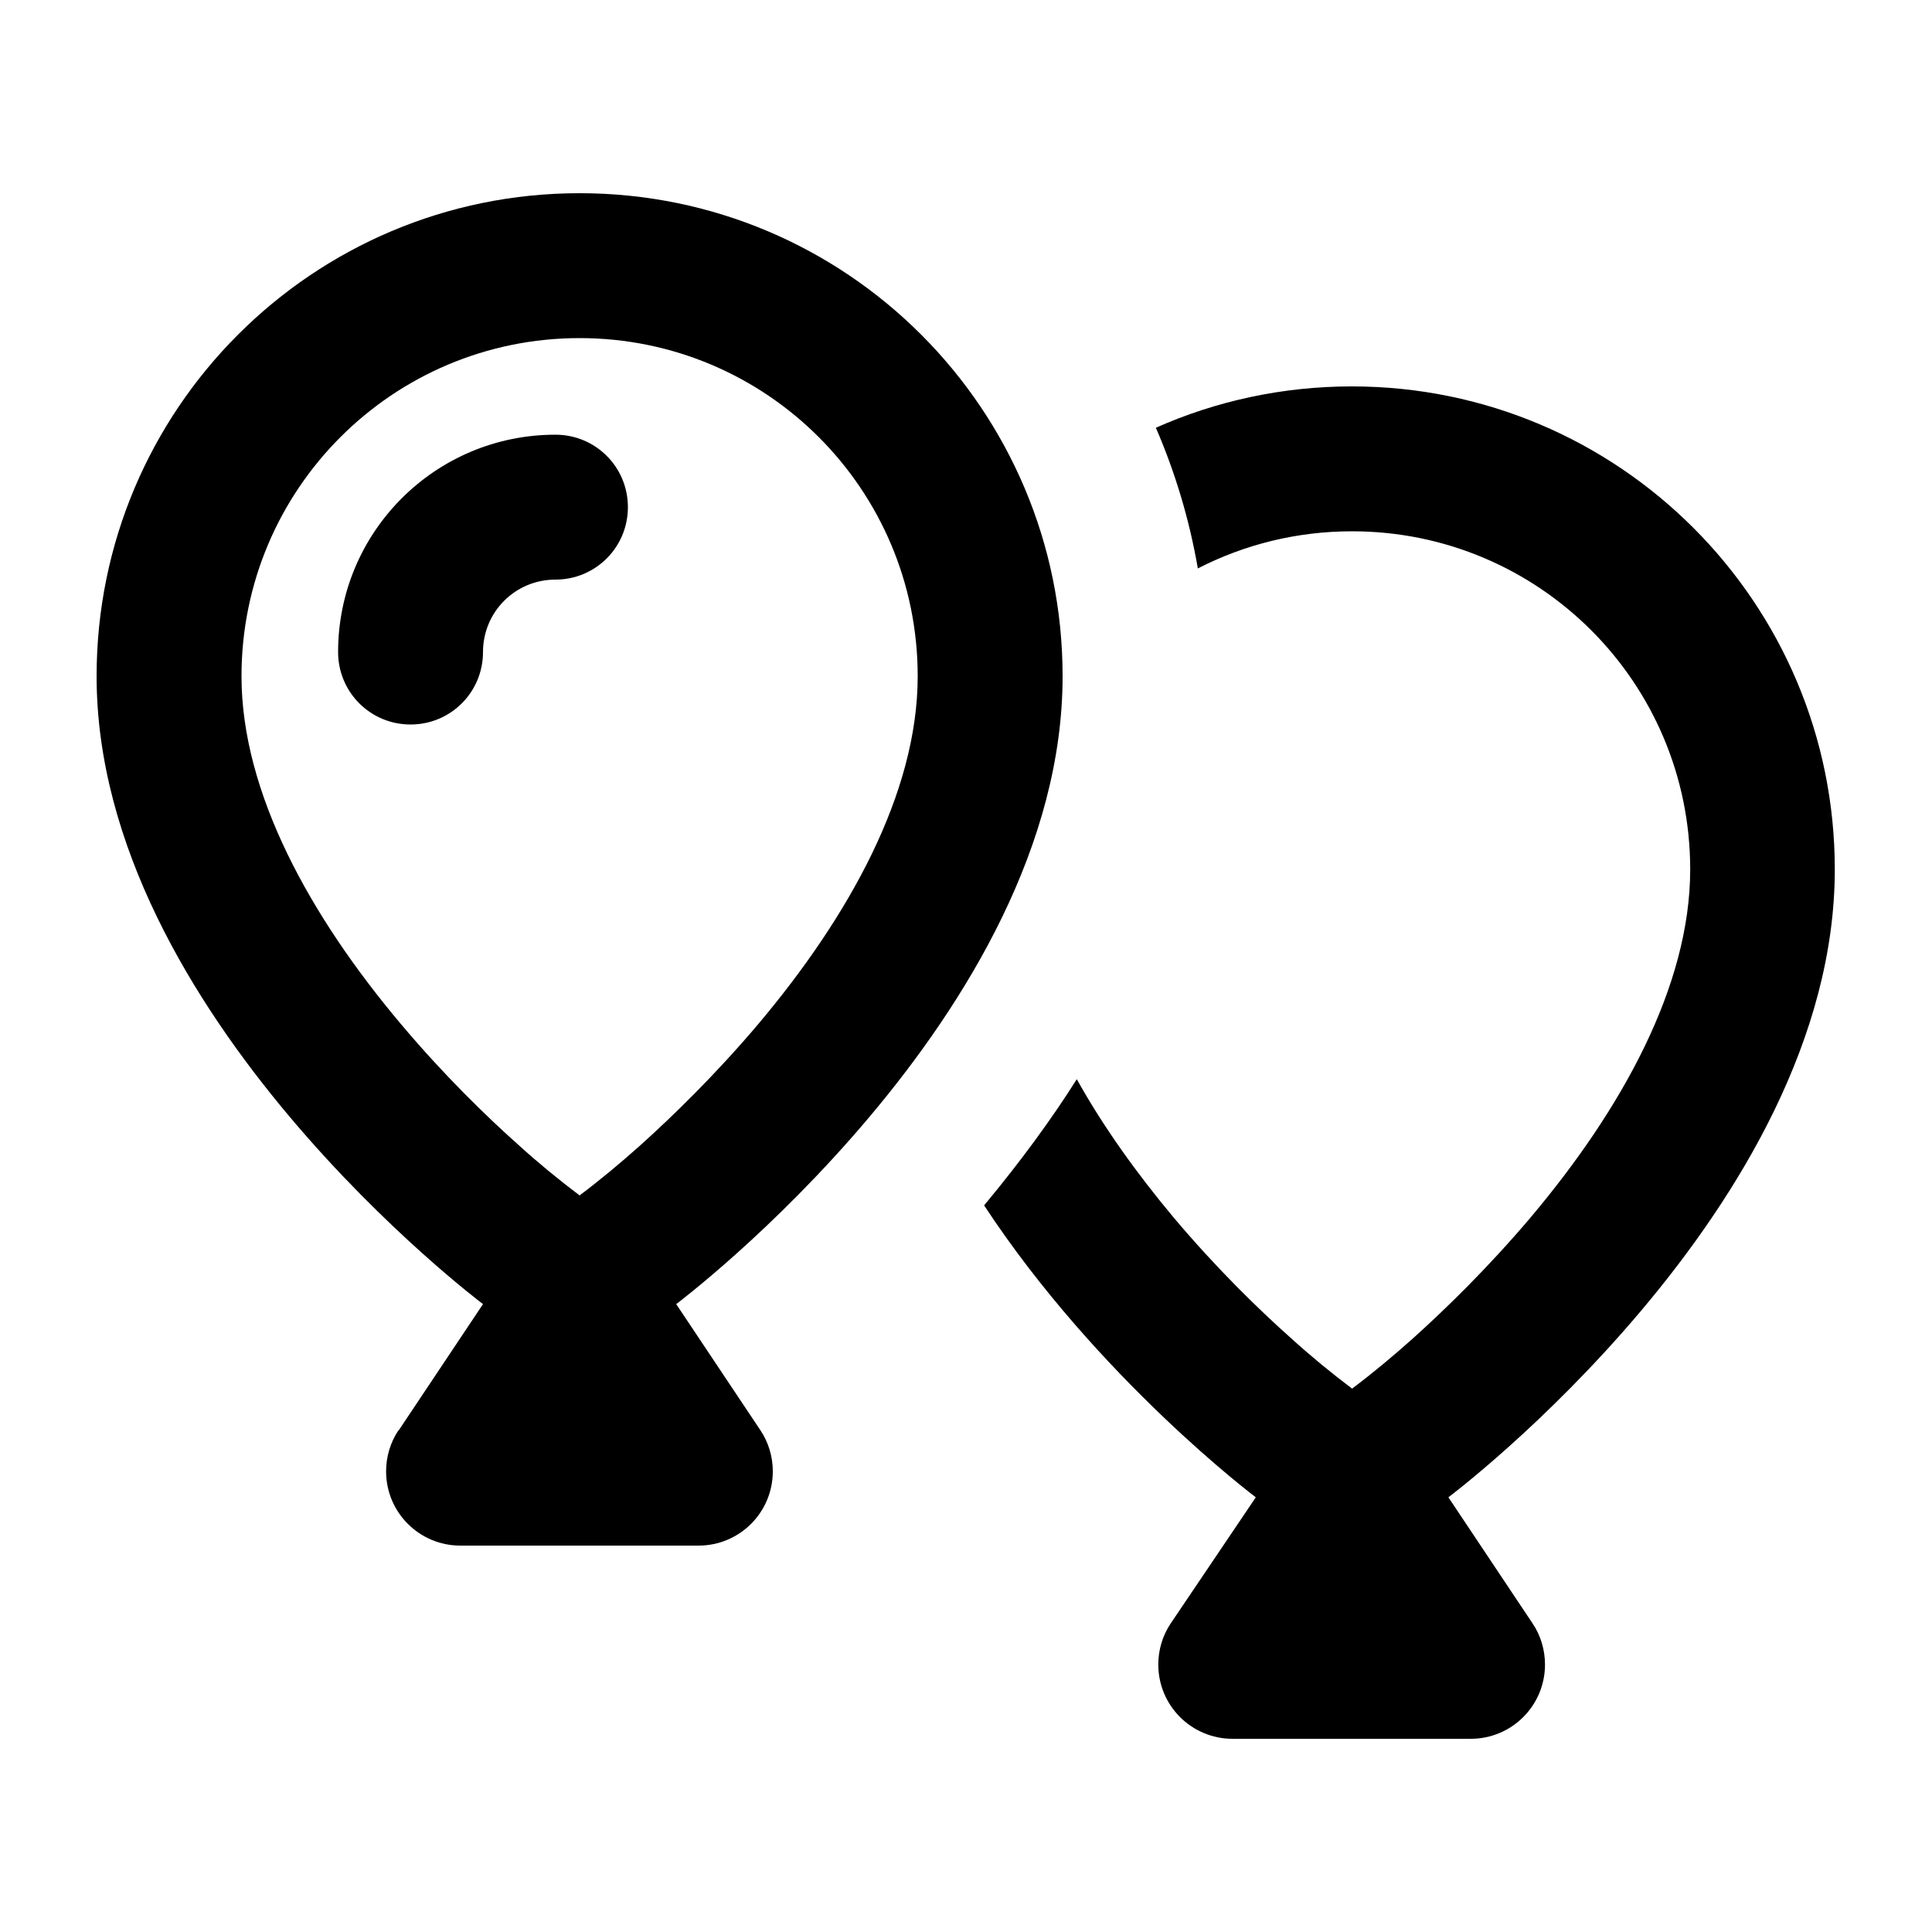 <svg xmlns="http://www.w3.org/2000/svg" viewBox="0 0 640 640"><!--! Font Awesome Pro 7.1.0 by @fontawesome - https://fontawesome.com License - https://fontawesome.com/license (Commercial License) Copyright 2025 Fonticons, Inc. --><path fill="currentColor" d="M192 396C198.9 390.8 205.5 385.3 212 379.5C222.8 369.8 237.1 355.9 251.3 339.1C281.1 303.7 304 262.8 304 224C304 162.1 253.9 112 192 112C130.1 112 80 162.1 80 224C80 262.7 102.9 303.7 132.7 339.1C146.9 356 161.2 369.9 172 379.5C178.4 385.3 185.1 390.8 192 396zM132.1 473.8L160 432C160 432 32 336 32 224C32 135.6 103.6 64 192 64C280.4 64 352 135.6 352 224C352 336 224 432 224 432L251.9 473.8C254.6 477.8 256 482.6 256 487.4C256 501 245 512 231.4 512L152.5 512C138.9 512 127.9 501 127.9 487.4C127.9 482.6 129.3 477.8 132 473.8zM184 192C170.7 192 160 202.7 160 216C160 229.3 149.3 240 136 240C122.7 240 112 229.3 112 216C112 176.2 144.2 144 184 144C197.3 144 208 154.7 208 168C208 181.3 197.3 192 184 192zM326 399.3C338.3 384.5 348.5 370.5 356.7 357.5C365.5 373.3 376.5 388.6 388.6 403.1C402.8 420 417.1 433.9 427.9 443.5C434.3 449.3 441 454.8 447.9 460C454.8 454.8 461.4 449.3 467.9 443.5C478.7 433.8 493 419.9 507.2 403.1C537 367.7 559.9 326.8 559.9 288C559.9 226.1 509.8 176 447.9 176C429.5 176 412.2 180.4 396.8 188.3C394 172.1 389.3 156.5 382.9 141.7C402.7 132.9 424.7 128 447.8 128C536.2 128 607.8 199.6 607.8 288C607.8 400 479.8 496 479.8 496L507.7 537.8C510.4 541.8 511.8 546.6 511.8 551.4C511.8 565 500.8 576 487.2 576L408.3 576C394.7 576 383.7 565 383.7 551.4C383.7 546.6 385.1 541.8 387.8 537.8L416 496C416 496 363.8 456.8 326 399.3z"/></svg>